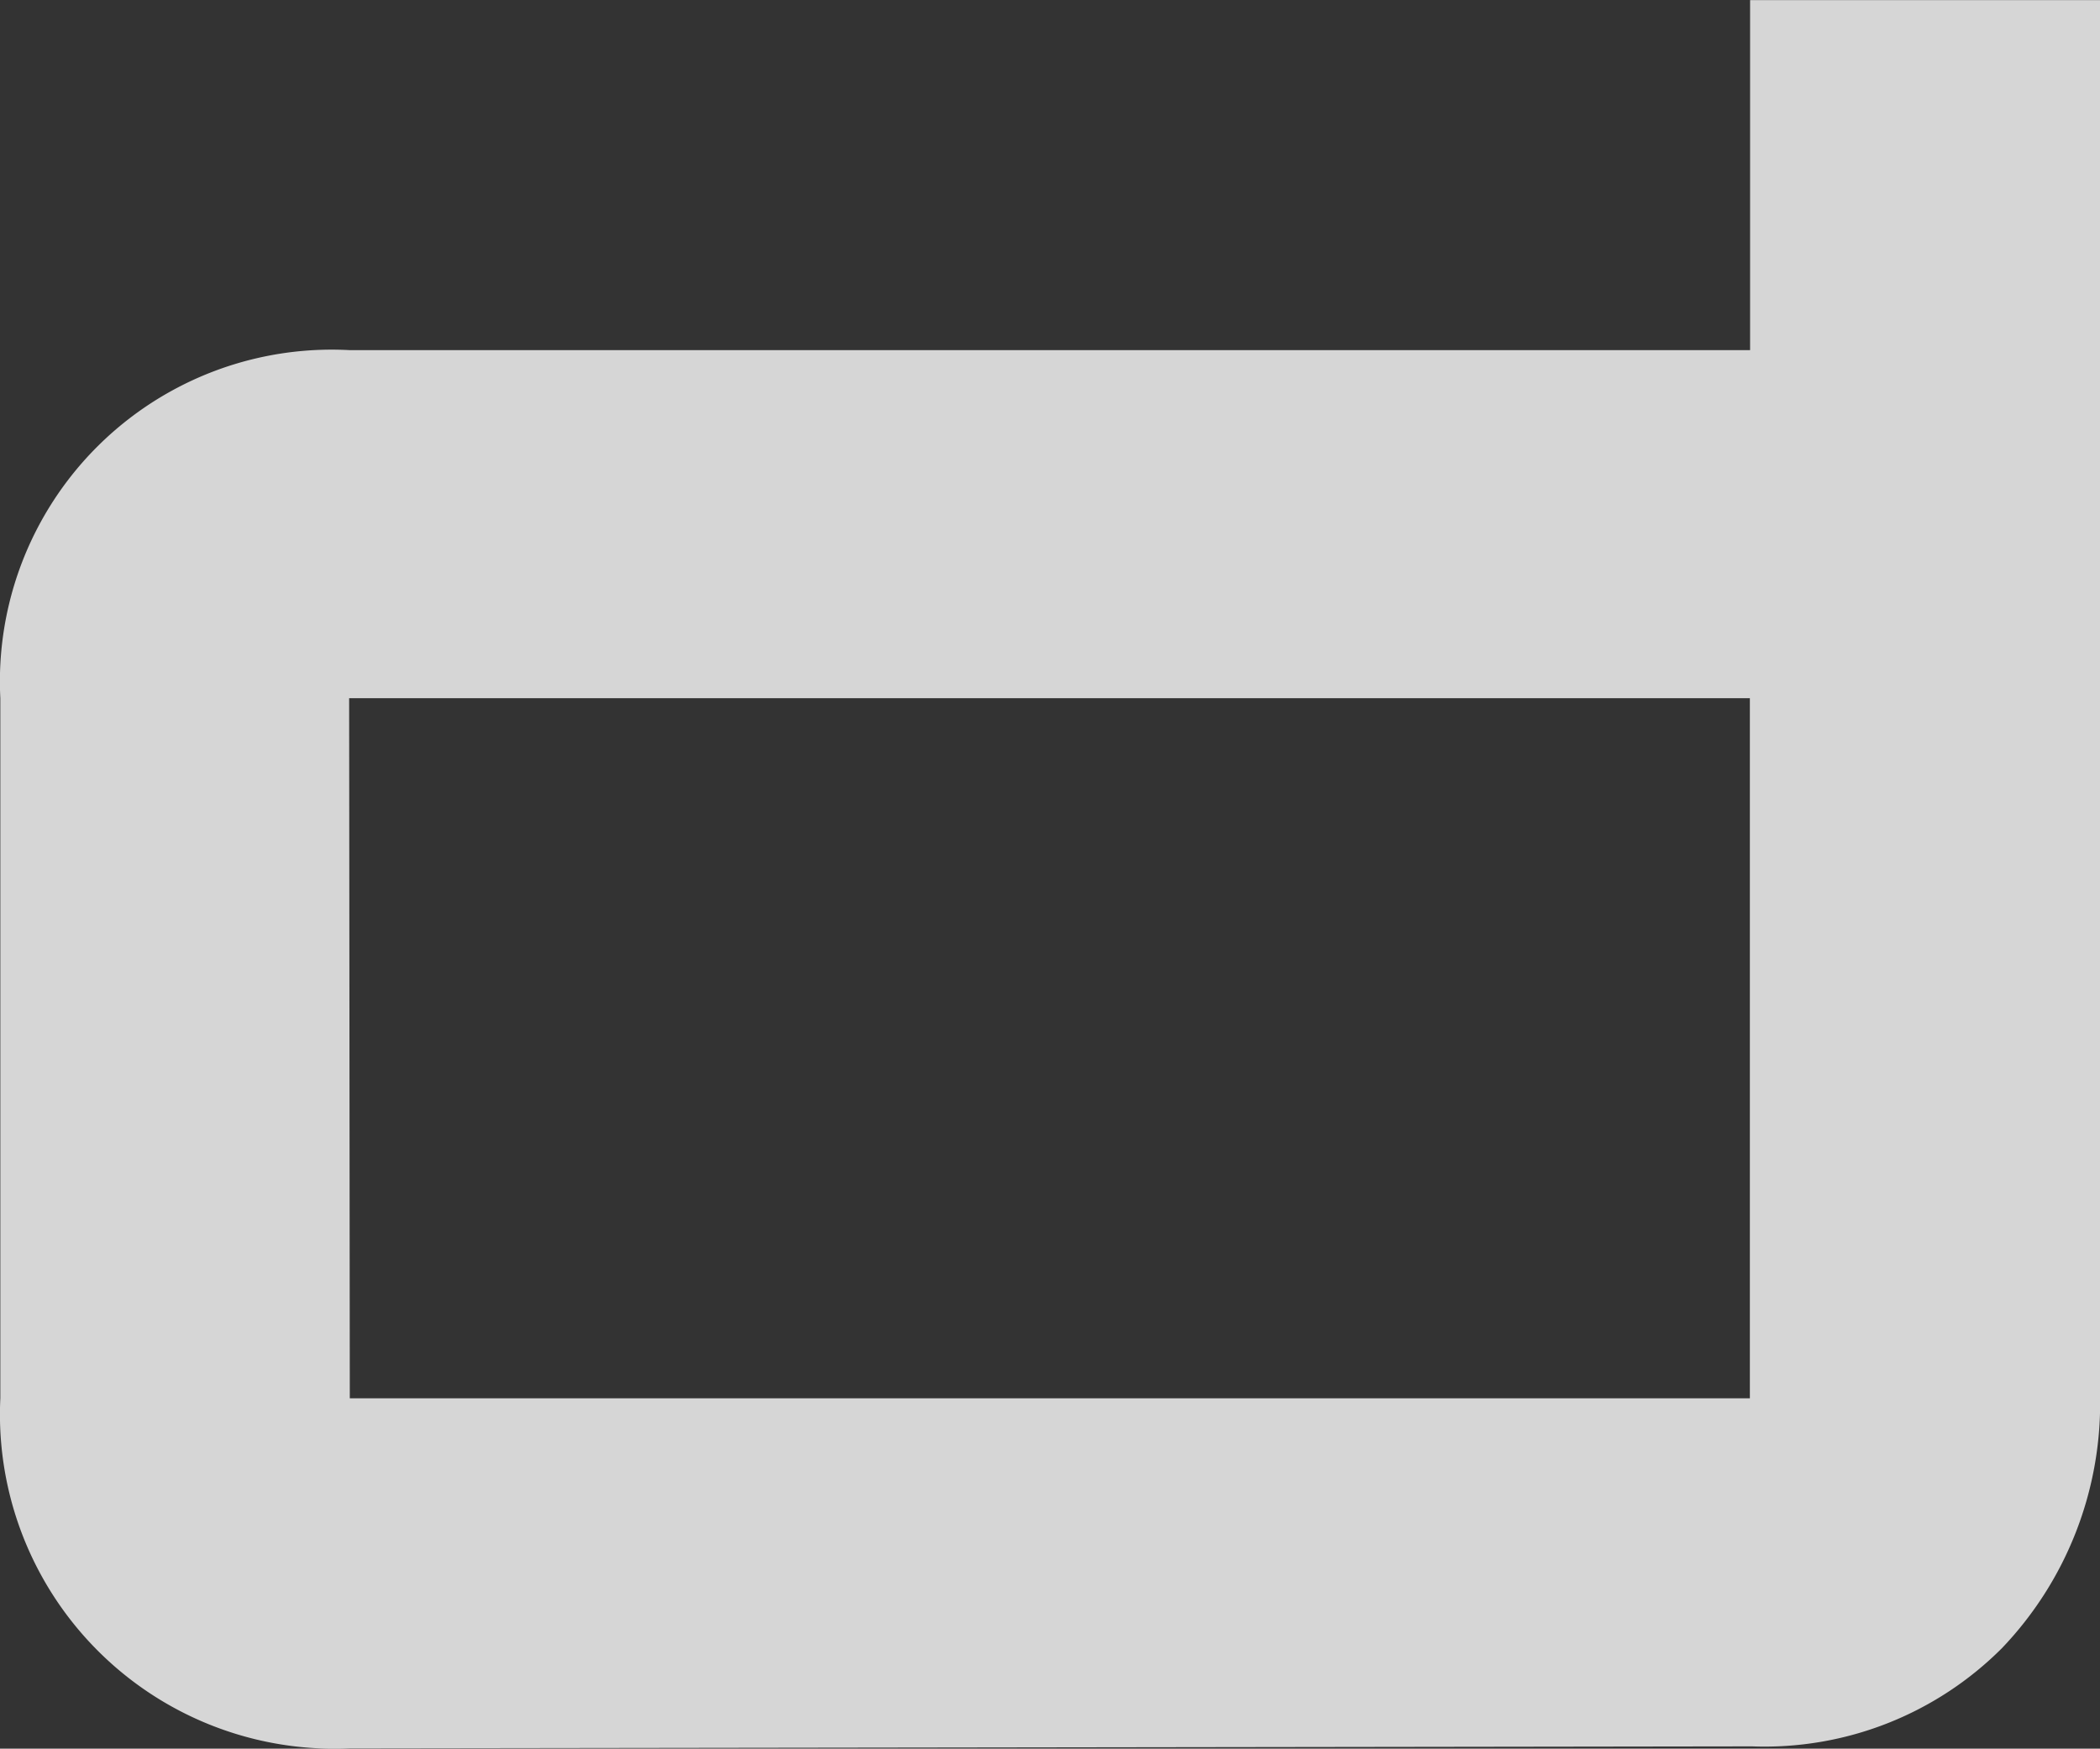<svg xmlns="http://www.w3.org/2000/svg" width="19.121" height="15.921" viewBox="0 0 19.121 15.921">
  <rect x="0" y="0" width="19.121" height="15.921" fill="#333333" stroke="none"/>
  <path id="d" d="M2352.364,131.59h12.748v-6.374h-12.754Zm0,3.187a3.044,3.044,0,0,1-3.182-3.187v-6.374a3.021,3.021,0,0,1,3.184-3.169h12.748v-3.187h3.187v12.73a3.227,3.227,0,0,1-.894,2.275,3.054,3.054,0,0,1-2.275.894Z" transform="translate(-2349.179 -118.859)" fill="#fff" opacity="0.8"/>
</svg>
